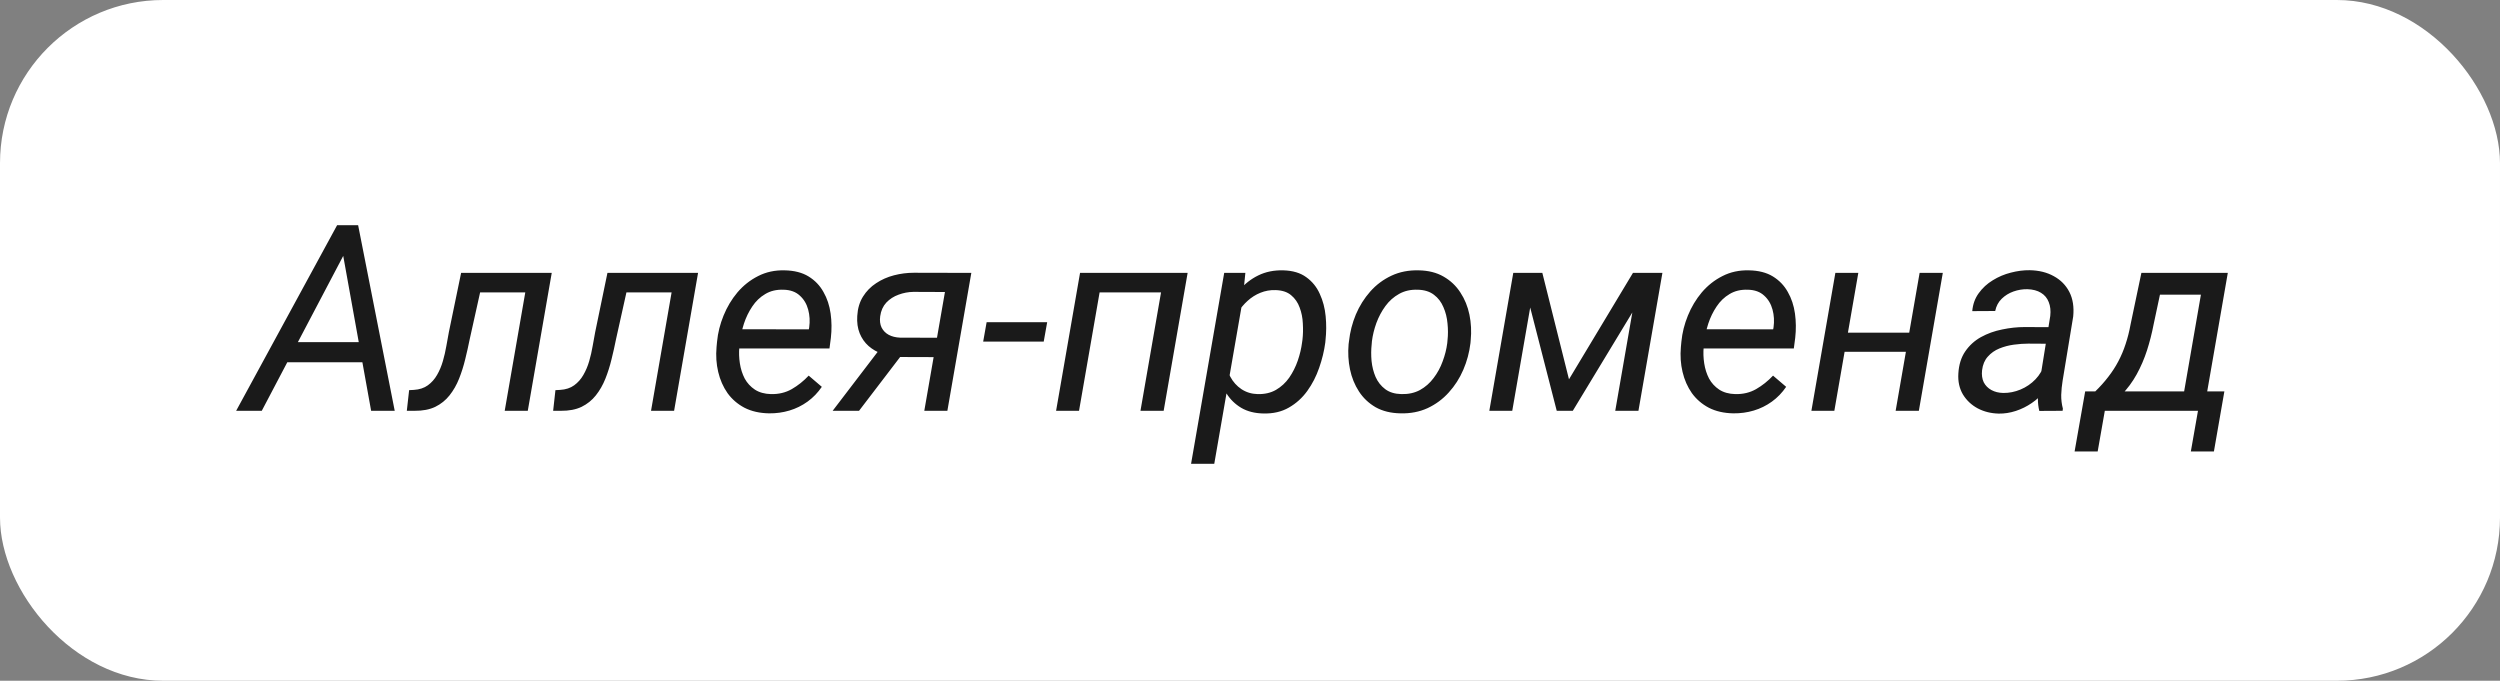 <?xml version="1.0" encoding="UTF-8"?> <svg xmlns="http://www.w3.org/2000/svg" width="213" height="58" viewBox="0 0 213 58" fill="none"><rect x="0" y="0" width="213" height="58" fill="#808080" stroke="none"/><rect width="213" height="58" rx="13.9" fill="white"></rect><path d="M29.818 20.709L22.303 35H20.12L28.721 19.189H30.122L29.818 20.709ZM31.62 35L29.003 20.47L29.21 19.189H30.513L33.63 35H31.62ZM32.348 29.147L32.044 30.863H23.411L23.715 29.147H32.348ZM45.292 23.25L44.999 24.912H39.472L39.765 23.25H45.292ZM47.008 23.25L44.967 35H43.001L45.043 23.25H47.008ZM39.287 23.25H41.275L40.015 28.919C39.906 29.469 39.779 30.034 39.635 30.613C39.497 31.185 39.323 31.735 39.113 32.263C38.904 32.792 38.632 33.266 38.299 33.686C37.973 34.099 37.568 34.425 37.083 34.663C36.598 34.895 36.011 35.007 35.324 35H34.661L34.857 33.241L35.258 33.219C35.736 33.19 36.134 33.06 36.453 32.828C36.771 32.596 37.032 32.303 37.235 31.948C37.445 31.587 37.611 31.192 37.734 30.765C37.857 30.338 37.955 29.911 38.028 29.483C38.107 29.049 38.179 28.651 38.245 28.289L39.287 23.25ZM57.759 23.25L57.466 24.912H51.938L52.232 23.25H57.759ZM59.475 23.25L57.433 35H55.468L57.509 23.25H59.475ZM51.754 23.25H53.741L52.481 28.919C52.373 29.469 52.246 30.034 52.101 30.613C51.964 31.185 51.79 31.735 51.58 32.263C51.37 32.792 51.099 33.266 50.766 33.686C50.44 34.099 50.034 34.425 49.549 34.663C49.064 34.895 48.478 35.007 47.79 35H47.128L47.323 33.241L47.725 33.219C48.203 33.19 48.601 33.06 48.919 32.828C49.238 32.596 49.499 32.303 49.701 31.948C49.911 31.587 50.078 31.192 50.201 30.765C50.324 30.338 50.422 29.911 50.494 29.483C50.574 29.049 50.646 28.651 50.711 28.289L51.754 23.25ZM65.523 35.217C64.72 35.203 64.021 35.043 63.428 34.739C62.841 34.428 62.36 34.012 61.983 33.49C61.614 32.962 61.35 32.361 61.191 31.688C61.031 31.015 60.984 30.309 61.049 29.57L61.093 29.103C61.165 28.35 61.35 27.612 61.647 26.888C61.944 26.157 62.338 25.498 62.83 24.912C63.33 24.325 63.916 23.862 64.59 23.522C65.27 23.174 66.023 23.011 66.848 23.033C67.666 23.047 68.347 23.221 68.89 23.554C69.433 23.887 69.856 24.329 70.16 24.879C70.472 25.422 70.674 26.034 70.769 26.714C70.863 27.388 70.87 28.079 70.79 28.788L70.671 29.69H62.146L62.407 28.05L68.912 28.061L68.944 27.887C69.016 27.366 68.988 26.863 68.857 26.378C68.727 25.893 68.488 25.494 68.141 25.183C67.8 24.865 67.341 24.698 66.761 24.684C66.16 24.662 65.639 24.785 65.198 25.053C64.756 25.313 64.387 25.668 64.09 26.117C63.793 26.559 63.558 27.044 63.384 27.572C63.218 28.093 63.102 28.604 63.037 29.103L62.993 29.559C62.95 30.023 62.964 30.49 63.037 30.96C63.109 31.431 63.247 31.862 63.449 32.253C63.659 32.636 63.949 32.951 64.318 33.197C64.687 33.436 65.143 33.563 65.686 33.577C66.345 33.592 66.935 33.451 67.456 33.154C67.985 32.85 68.466 32.466 68.901 32.003L70.019 32.958C69.679 33.458 69.273 33.878 68.803 34.218C68.332 34.558 67.818 34.812 67.261 34.978C66.704 35.145 66.124 35.224 65.523 35.217ZM75.221 29.397H77.469L73.19 35H70.942L75.221 29.397ZM77.86 23.239L82.757 23.25L80.716 35H78.75L80.509 24.879L77.816 24.868C77.382 24.875 76.962 24.955 76.557 25.107C76.151 25.252 75.804 25.476 75.514 25.78C75.232 26.084 75.058 26.472 74.993 26.942C74.942 27.319 74.982 27.641 75.112 27.909C75.25 28.177 75.453 28.383 75.72 28.528C75.996 28.673 76.314 28.752 76.676 28.767L80.379 28.778L80.086 30.428L76.643 30.417C76.122 30.403 75.633 30.316 75.177 30.157C74.729 29.997 74.338 29.773 74.005 29.483C73.672 29.187 73.418 28.825 73.245 28.398C73.071 27.963 73.002 27.471 73.038 26.921C73.074 26.284 73.237 25.733 73.527 25.27C73.816 24.807 74.189 24.427 74.645 24.13C75.101 23.826 75.608 23.601 76.166 23.456C76.723 23.312 77.288 23.239 77.86 23.239ZM89.219 27.453L88.925 29.103H83.767L84.06 27.453H89.219ZM99.459 23.25L99.166 24.912H93.389L93.682 23.25H99.459ZM93.975 23.25L91.933 35H89.979L92.02 23.25H93.975ZM101.186 23.25L99.144 35H97.168L99.209 23.25H101.186ZM105.866 25.628L103.455 39.517H101.479L104.302 23.25H106.105L105.866 25.628ZM112.935 28.962L112.914 29.19C112.82 29.9 112.646 30.616 112.392 31.34C112.146 32.057 111.81 32.712 111.383 33.306C110.955 33.9 110.431 34.374 109.808 34.728C109.193 35.083 108.469 35.25 107.636 35.228C106.905 35.214 106.279 35.054 105.757 34.75C105.236 34.439 104.816 34.03 104.498 33.523C104.179 33.009 103.951 32.437 103.814 31.807C103.683 31.17 103.64 30.519 103.683 29.853L103.835 28.647C103.958 27.938 104.165 27.246 104.454 26.573C104.751 25.893 105.128 25.281 105.584 24.738C106.04 24.195 106.579 23.771 107.202 23.467C107.832 23.156 108.545 23.011 109.341 23.033C110.145 23.055 110.796 23.25 111.296 23.619C111.802 23.981 112.186 24.456 112.447 25.042C112.715 25.621 112.881 26.255 112.946 26.942C113.011 27.623 113.008 28.296 112.935 28.962ZM110.937 29.179L110.97 28.941C111.021 28.506 111.031 28.046 111.002 27.561C110.981 27.076 110.89 26.624 110.731 26.204C110.579 25.777 110.336 25.426 110.003 25.151C109.678 24.875 109.232 24.731 108.668 24.716C108.219 24.702 107.792 24.778 107.386 24.944C106.988 25.104 106.626 25.331 106.3 25.628C105.975 25.918 105.696 26.255 105.464 26.638C105.233 27.015 105.062 27.413 104.954 27.833L104.487 30.667C104.48 31.181 104.592 31.659 104.824 32.1C105.055 32.535 105.37 32.886 105.768 33.154C106.174 33.422 106.633 33.563 107.147 33.577C107.748 33.592 108.27 33.472 108.711 33.219C109.16 32.958 109.536 32.611 109.841 32.177C110.145 31.735 110.387 31.253 110.568 30.732C110.749 30.204 110.872 29.686 110.937 29.179ZM114.901 29.32L114.934 29.071C115.02 28.282 115.216 27.521 115.52 26.79C115.831 26.059 116.24 25.408 116.747 24.836C117.254 24.264 117.855 23.815 118.55 23.489C119.245 23.163 120.019 23.011 120.874 23.033C121.699 23.047 122.405 23.225 122.991 23.565C123.585 23.905 124.063 24.358 124.425 24.922C124.794 25.48 125.051 26.11 125.196 26.812C125.34 27.514 125.377 28.238 125.304 28.984L125.283 29.234C125.188 30.023 124.986 30.779 124.674 31.503C124.363 32.227 123.95 32.872 123.436 33.436C122.93 34.001 122.329 34.446 121.634 34.772C120.939 35.09 120.168 35.239 119.321 35.217C118.503 35.203 117.797 35.029 117.203 34.696C116.617 34.356 116.143 33.907 115.781 33.349C115.419 32.792 115.165 32.166 115.02 31.471C114.876 30.776 114.836 30.059 114.901 29.32ZM116.888 29.071L116.867 29.331C116.816 29.788 116.812 30.262 116.856 30.754C116.906 31.246 117.022 31.702 117.203 32.122C117.391 32.542 117.663 32.886 118.018 33.154C118.372 33.422 118.832 33.563 119.397 33.577C119.998 33.592 120.526 33.476 120.982 33.23C121.438 32.977 121.826 32.636 122.144 32.209C122.47 31.782 122.727 31.308 122.915 30.787C123.111 30.265 123.241 29.748 123.306 29.234L123.328 28.984C123.379 28.528 123.379 28.054 123.328 27.561C123.284 27.062 123.169 26.599 122.98 26.171C122.799 25.737 122.532 25.386 122.177 25.118C121.822 24.843 121.362 24.698 120.798 24.684C120.197 24.662 119.665 24.781 119.201 25.042C118.745 25.295 118.358 25.639 118.039 26.074C117.721 26.508 117.464 26.989 117.268 27.518C117.08 28.039 116.953 28.557 116.888 29.071ZM133.677 32.318L139.128 23.25H141.116L134.003 35H132.634L129.615 23.25H131.407L133.677 32.318ZM130.886 23.25L128.844 35H126.89L128.931 23.25H130.886ZM137.619 35L139.66 23.25H141.637L139.595 35H137.619ZM147.685 35.217C146.882 35.203 146.183 35.043 145.59 34.739C145.003 34.428 144.522 34.012 144.145 33.49C143.776 32.962 143.512 32.361 143.353 31.688C143.193 31.015 143.146 30.309 143.211 29.57L143.255 29.103C143.327 28.35 143.512 27.612 143.809 26.888C144.105 26.157 144.5 25.498 144.992 24.912C145.492 24.325 146.078 23.862 146.752 23.522C147.432 23.174 148.185 23.011 149.01 23.033C149.828 23.047 150.509 23.221 151.052 23.554C151.595 23.887 152.018 24.329 152.322 24.879C152.634 25.422 152.836 26.034 152.931 26.714C153.025 27.388 153.032 28.079 152.952 28.788L152.833 29.69H144.308L144.569 28.05L151.074 28.061L151.106 27.887C151.179 27.366 151.15 26.863 151.019 26.378C150.889 25.893 150.65 25.494 150.303 25.183C149.962 24.865 149.503 24.698 148.923 24.684C148.323 24.662 147.801 24.785 147.36 25.053C146.918 25.313 146.549 25.668 146.252 26.117C145.955 26.559 145.72 27.044 145.546 27.572C145.38 28.093 145.264 28.604 145.199 29.103L145.155 29.559C145.112 30.023 145.126 30.49 145.199 30.96C145.271 31.431 145.409 31.862 145.611 32.253C145.821 32.636 146.111 32.951 146.48 33.197C146.849 33.436 147.305 33.563 147.848 33.577C148.507 33.592 149.097 33.451 149.618 33.154C150.147 32.85 150.628 32.466 151.063 32.003L152.181 32.958C151.841 33.458 151.436 33.878 150.965 34.218C150.494 34.558 149.98 34.812 149.423 34.978C148.866 35.145 148.286 35.224 147.685 35.217ZM163.062 28.343L162.78 29.972H156.731L157.025 28.343H163.062ZM158.328 23.25L156.286 35H154.331L156.373 23.25H158.328ZM165.527 23.25L163.486 35H161.509L163.551 23.25H165.527ZM173.705 32.991L174.682 26.921C174.733 26.472 174.689 26.077 174.552 25.737C174.421 25.397 174.2 25.132 173.889 24.944C173.585 24.756 173.201 24.655 172.738 24.64C172.333 24.633 171.934 24.698 171.544 24.836C171.16 24.973 170.827 25.18 170.544 25.455C170.262 25.73 170.077 26.077 169.991 26.497L168.036 26.508C168.087 25.922 168.271 25.411 168.59 24.977C168.908 24.535 169.306 24.17 169.784 23.88C170.262 23.583 170.776 23.366 171.326 23.228C171.877 23.084 172.412 23.015 172.934 23.022C173.723 23.037 174.407 23.207 174.986 23.532C175.572 23.851 176.014 24.3 176.311 24.879C176.608 25.458 176.716 26.153 176.637 26.964L175.735 32.437C175.67 32.835 175.63 33.237 175.616 33.643C175.609 34.041 175.656 34.432 175.757 34.815L175.735 35L173.748 35.011C173.668 34.678 173.629 34.341 173.629 34.001C173.636 33.661 173.661 33.324 173.705 32.991ZM174.91 27.876L174.682 29.288L172.825 29.277C172.434 29.277 172.021 29.306 171.587 29.364C171.153 29.422 170.74 29.53 170.349 29.69C169.958 29.849 169.629 30.081 169.361 30.385C169.093 30.682 168.93 31.069 168.872 31.547C168.829 31.938 168.876 32.278 169.013 32.568C169.158 32.85 169.375 33.071 169.665 33.23C169.954 33.389 170.291 33.472 170.675 33.48C171.174 33.487 171.667 33.389 172.152 33.187C172.637 32.984 173.06 32.694 173.422 32.318C173.784 31.941 174.034 31.507 174.171 31.015L174.888 31.981C174.751 32.459 174.526 32.901 174.215 33.306C173.904 33.704 173.534 34.048 173.107 34.338C172.687 34.627 172.235 34.852 171.75 35.011C171.265 35.17 170.78 35.246 170.295 35.239C169.636 35.224 169.039 35.076 168.503 34.794C167.974 34.511 167.554 34.117 167.243 33.61C166.939 33.096 166.809 32.499 166.852 31.818C166.896 31.073 167.091 30.446 167.439 29.939C167.786 29.433 168.231 29.027 168.774 28.723C169.325 28.419 169.925 28.202 170.577 28.072C171.229 27.934 171.873 27.865 172.51 27.865L174.91 27.876ZM182.446 23.25H184.423L183.489 27.637C183.344 28.39 183.156 29.129 182.924 29.853C182.692 30.569 182.399 31.25 182.045 31.894C181.69 32.538 181.255 33.125 180.741 33.653C180.235 34.182 179.623 34.631 178.906 35H177.799L178.103 33.371H178.494C178.921 32.958 179.297 32.538 179.623 32.111C179.956 31.684 180.242 31.243 180.481 30.787C180.727 30.323 180.933 29.835 181.1 29.32C181.274 28.799 181.415 28.242 181.523 27.648L182.446 23.25ZM182.935 23.25H189.809L187.767 35H185.802L187.518 25.107H182.609L182.935 23.25ZM177.657 33.349H189.516L188.625 38.464H186.66L187.268 35H179.33L178.722 38.464H176.756L177.657 33.349Z" fill="#1A1A1A"></path></svg> 